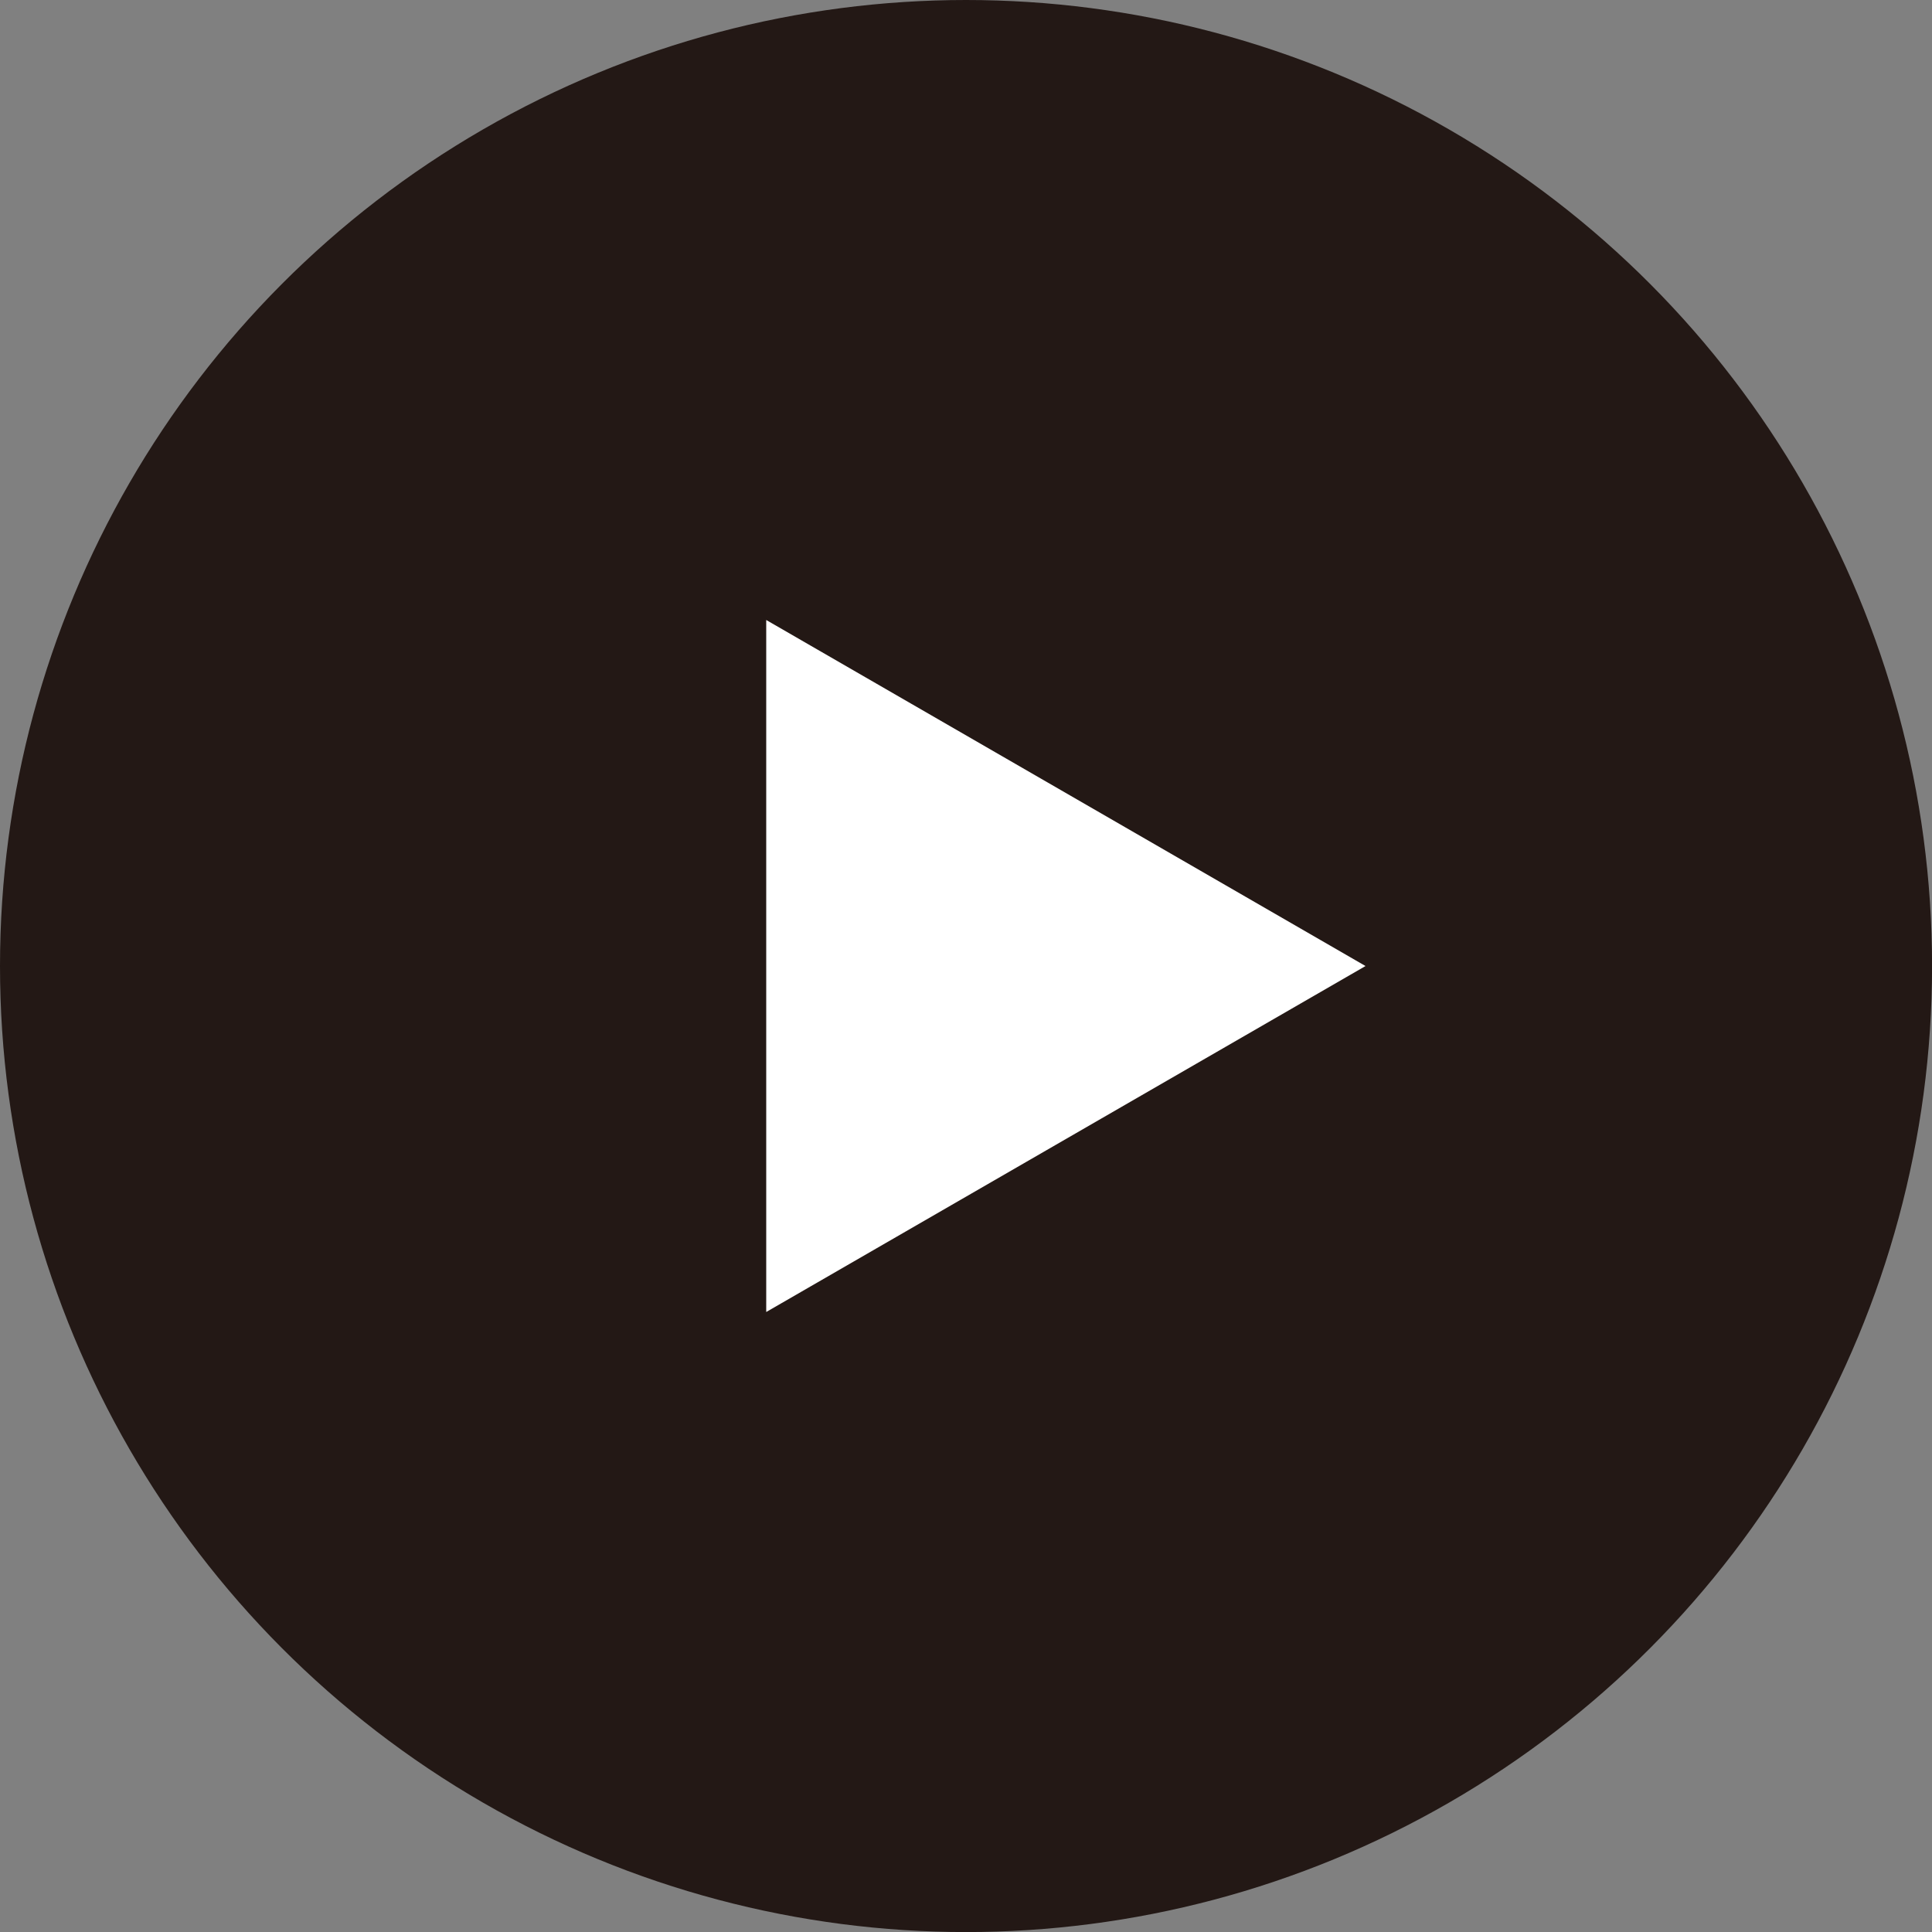 <svg xmlns="http://www.w3.org/2000/svg" xml:space="preserve" width="31.009" height="31.009" style="enable-background:new 0 0 31.009 31.009"><rect width="100%" height="100%" fill="#808080" stroke="none"/><circle cx="15.505" cy="15.505" r="15.505" style="fill:#231815"/><path d="m21.917 15.505-9.619 5.553V9.951z" style="fill:#fff"/></svg>